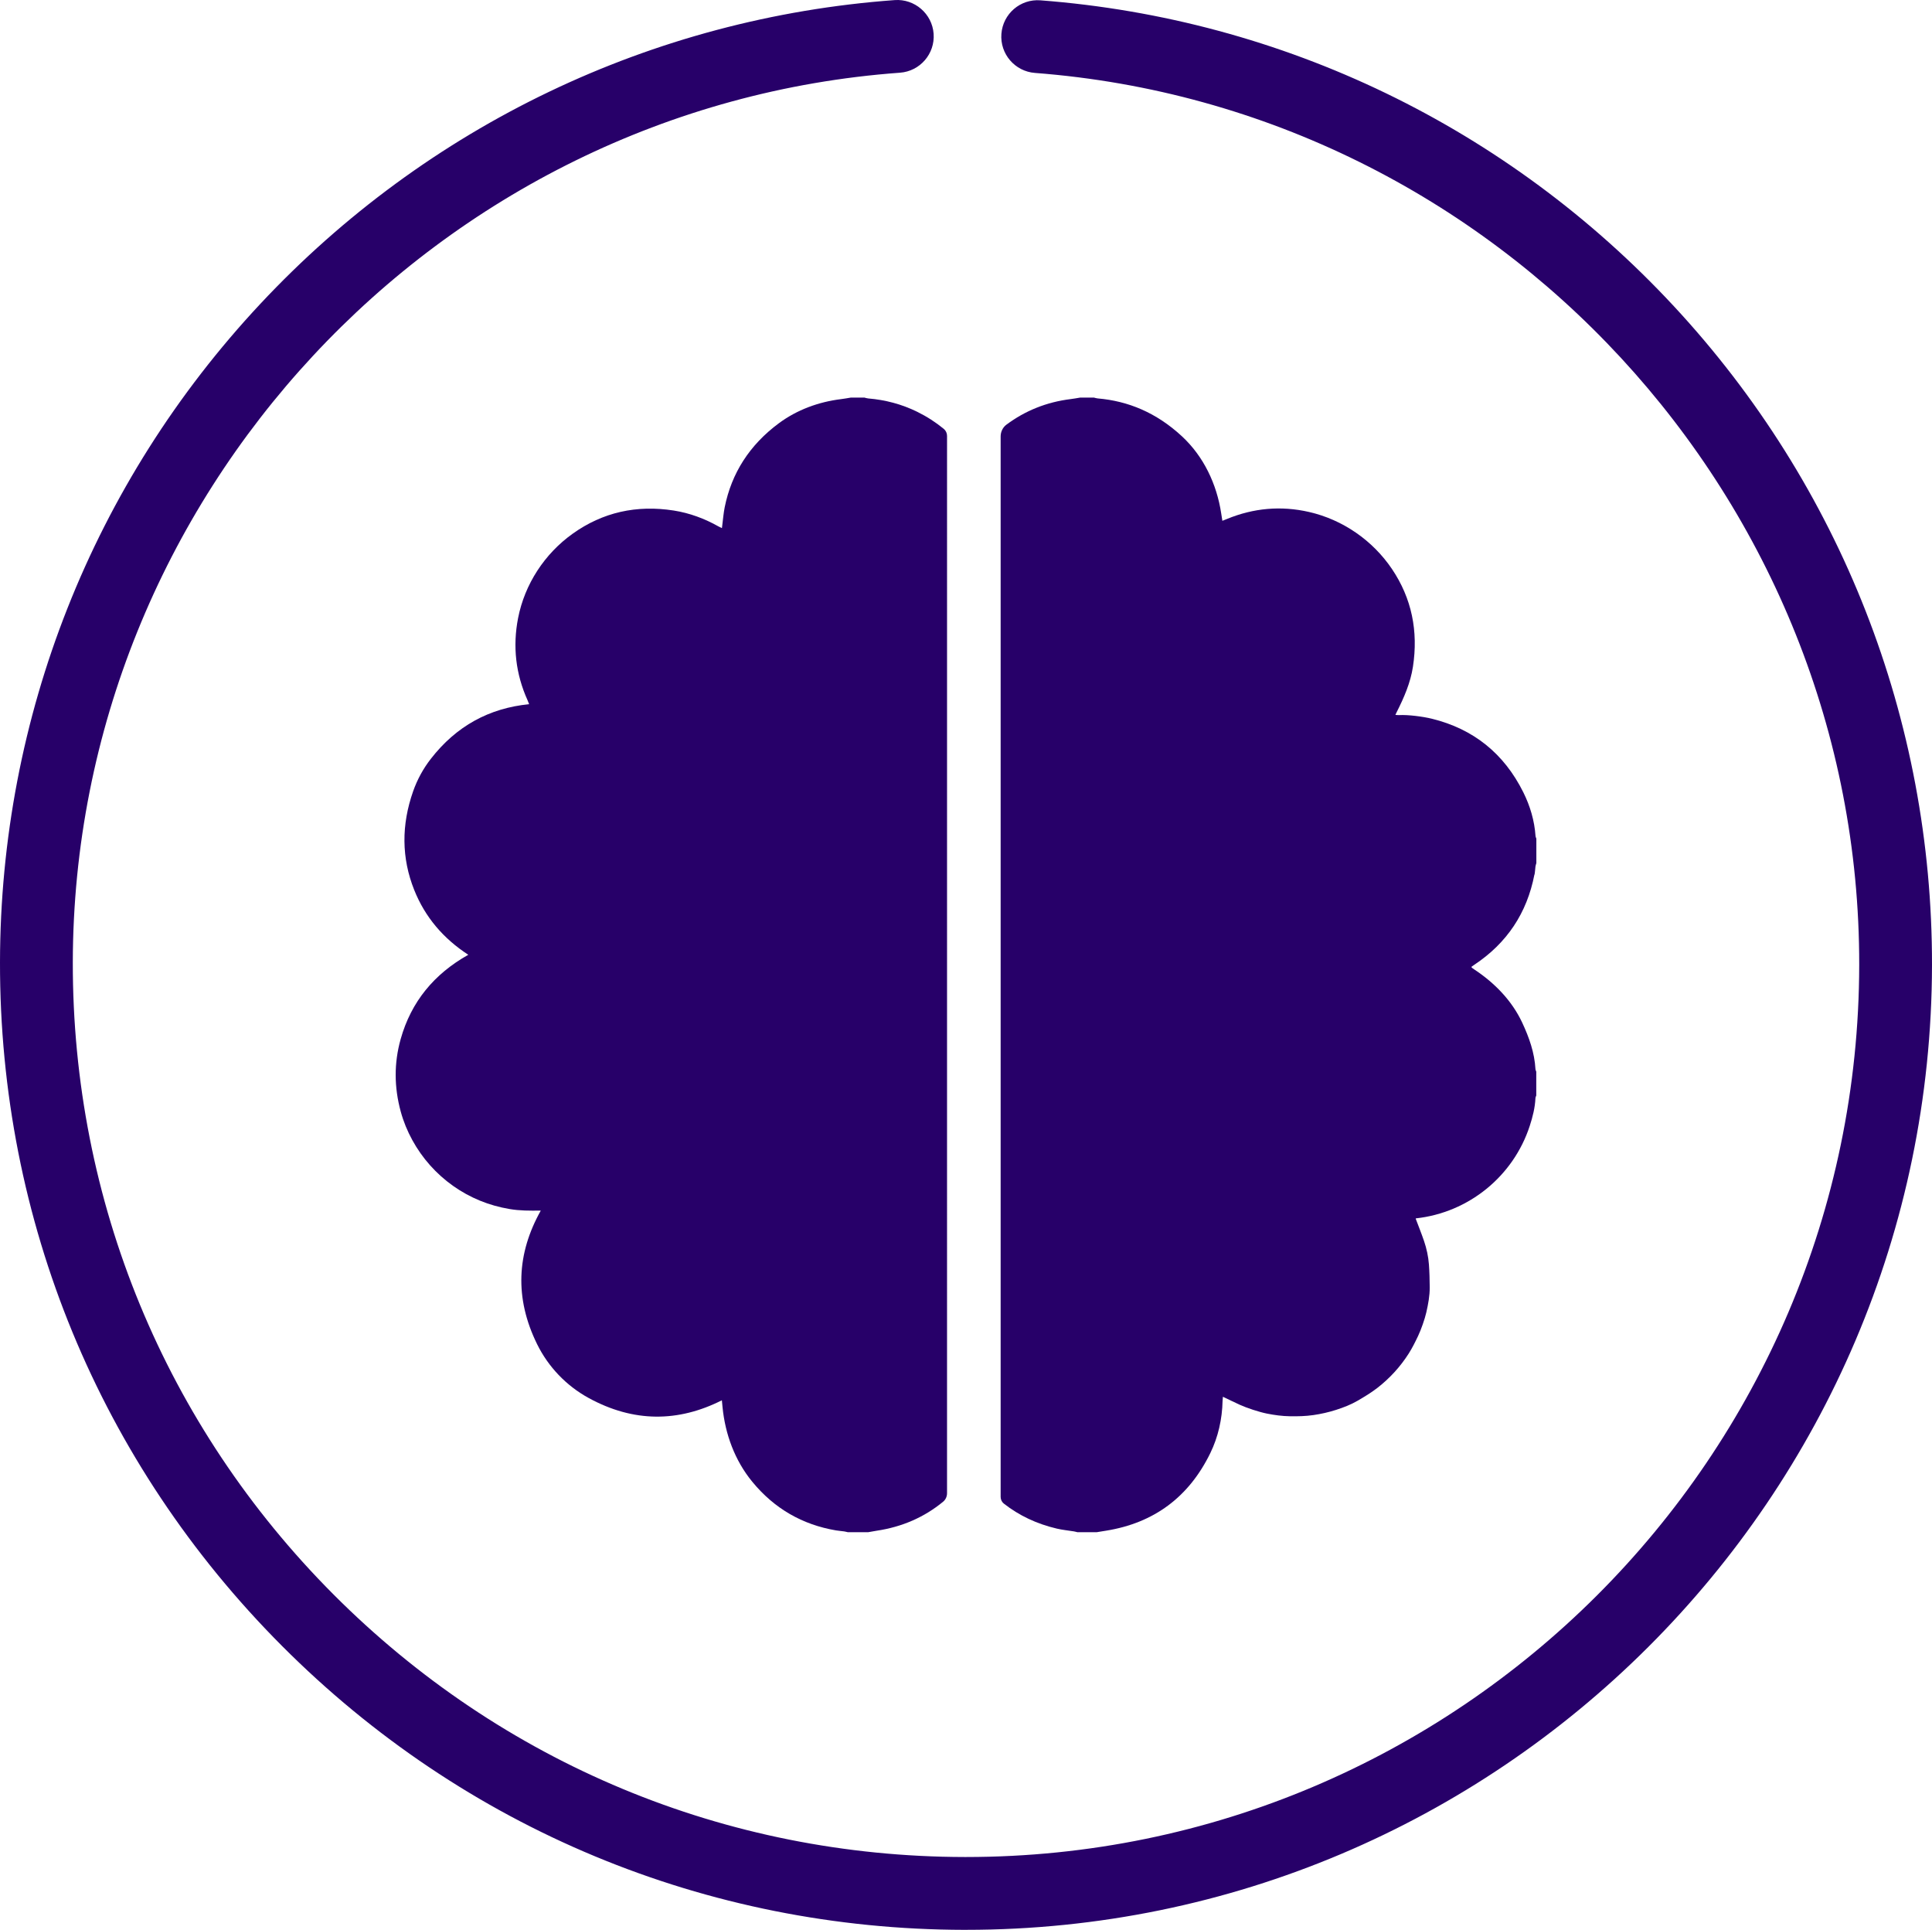 <?xml version="1.0" encoding="UTF-8"?>
<svg id="Layer_2" data-name="Layer 2" xmlns="http://www.w3.org/2000/svg" viewBox="0 0 1056.41 1055.06">
  <defs>
    <style>
      .cls-1 {
        fill: #270069;
      }
    </style>
  </defs>
  <g id="Capa_1" data-name="Capa 1">
    <path class="cls-1" d="M528.22,1055.06h-.84c-141.09-.22-273.65-55.37-373.26-155.3C54.51,799.84-.23,667.11,0,526.01c.21-134.14,50.76-261.95,142.33-359.87C233.43,68.72,356.62,9.73,489.2.05c10.88-.79,20.5,7.44,21.3,18.4.8,10.97-7.44,20.5-18.4,21.3C238.89,58.24,40.22,271.86,39.81,526.07c-.2,130.46,50.41,253.19,142.5,345.58,92.1,92.39,214.67,143.39,345.13,143.59h.78c268.97.02,487.97-218.58,488.39-487.63.4-254.19-197.57-468.43-450.72-487.74-10.96-.84-19.17-10.4-18.33-21.36.84-10.96,10.35-19.19,21.36-18.33,132.54,10.11,255.52,69.49,346.31,167.19,91.25,98.21,141.4,226.17,141.18,360.3-.46,290.97-237.34,527.38-528.2,527.38h.01Z"/>
    <g>
      <path class="cls-1" d="M517.84,238.32c0-1.48-.64-2.9-1.78-3.84-4.42-3.63-9.27-6.77-14.57-9.37-8.44-4.14-17.38-6.5-26.75-7.28-.7-.06-1.38-.3-2.07-.46h-7.47c-1.76.28-3.51.62-5.27.83-12.26,1.49-24.13,5.84-34.05,13.19-16.04,11.88-25.87,27.29-29.62,45.94-.64,3.2-.89,6.48-1.31,9.73-.06.45-.11.9-.2,1.66-.7-.33-1.27-.57-1.8-.87-7.6-4.31-15.91-7.39-24.54-8.74-20.31-3.18-38.84.93-55.28,12.67-15.36,10.97-26.22,27.59-29.84,46.12-3.03,15.52-1.3,30.56,5.17,44.92.28.63.52,1.28.87,2.16-21.84,2.17-39.8,11.91-53.78,29.91-4.14,5.32-7.41,11.33-9.65,17.7-6.46,18.38-6.41,36.46.6,53.98,5.95,14.88,15.9,26.51,29.56,35.41-18.69,10.5-31.23,25.65-36.98,46.1-3.7,13.17-3.56,26.4.03,39.59,1.49,5.46,3.62,10.66,6.34,15.62s5.95,9.56,9.72,13.79,7.96,7.98,12.58,11.25c4.56,3.23,9.43,5.91,14.6,8.04,5.23,2.15,10.64,3.65,16.22,4.6,5.55.95,11.15.95,17.13.86-13.13,23.4-14.47,47.75-1.99,73.08,6.1,12.37,15.94,22.66,28.03,29.3,24.78,13.61,49.22,13.31,72.98,1.33.13,1.32.24,2.5.35,3.64,1.44,14.89,6.76,29.31,16.25,40.87,12.12,14.77,27.49,23.5,45.74,26.61,1.48.25,2.99.35,4.48.56.7.1,1.39.3,2.09.45h11.01c1.53-.27,3.06-.57,4.6-.8,14.1-2.09,26.22-7.45,36.47-15.89,1.37-1.13,2.13-2.85,2.13-4.63V238.32Z"/>
      <path class="cls-1" d="M839.07,478.18c.29-1.47.32-2.99.52-4.48.09-.62.31-1.23.48-1.84v-13.37c-.16-.48-.42-.96-.45-1.45-.59-8.41-2.94-16.37-6.67-23.87-10.58-21.27-27.32-34.67-50.03-40.24-4.85-1.19-12.97-2.25-17.95-1.98-.56.03-1.09-.05-1.98-.11.27-.56.48-1.03.69-1.46,4-7.9,7.57-16.1,8.91-24.85,2.98-19.44-.63-37.41-11.5-53.5-10.56-15.62-26.88-26.9-45.25-31.12-15.46-3.55-30.48-2.13-44.9,3.8-.77.32-1.54.62-2.55,1.02-.24-1.51-.44-2.78-.64-4.06-2.43-16.03-9.61-31.17-21.51-42.18-13.93-12.89-29.39-19.26-46.03-20.67-.7-.06-1.38-.3-2.07-.46h-7.47c-1.73.28-3.45.61-5.19.82-13.2,1.63-24.91,6.34-35.21,14.02-2,1.5-3.12,3.92-3.12,6.42v579.74c0,1.43.64,2.8,1.76,3.68,8.33,6.52,17.99,11.1,29,13.67,3.05.71,6.19,1.01,9.29,1.51.64.1,1.26.29,1.89.44h10.62c1.67-.27,3.34-.54,5.01-.81,26.35-4.22,45.37-18.45,57.07-42.42,4.33-8.86,6.5-18.66,6.71-28.51.02-.71.11-1.41.18-2.3,3.15,1.48,6.14,2.97,9.14,4.34,3.94,1.8,10.65,4,14.89,4.85s8.39,1.4,12.66,1.47c4.26.06,8.51-.03,12.74-.64,4.22-.61,8.36-1.54,12.42-2.84,4.13-1.32,8.17-2.89,11.91-5.07,3.67-2.14,7.34-4.35,10.69-6.94,3.35-2.6,6.51-5.51,9.37-8.64s5.48-6.54,7.76-10.12c1.95-3.07,3.59-6.36,5.16-9.67,1.62-3.42,3.67-9.22,4.5-12.91,1.02-4.5,1.88-9.04,1.85-13.66-.03-4.14-.13-8.29-.43-12.43-.32-4.41-1.27-8.77-2.7-12.96-1.37-4.01-2.96-7.95-4.53-12.13l.11-.18c28.89-3.15,53.31-23.08,62.25-50.57,1.6-4.93,2.88-9.93,3.11-15.15.02-.5.29-.98.45-1.47v-12.98c-.16-.49-.42-.97-.45-1.47-.49-8.93-3.46-17.28-7.24-25.37-5.66-12.11-15.15-21.77-26.3-29.14-.41-.27-.81-.56-1.2-.85-.09-.07-.13-.22-.28-.5.49-.35.99-.73,1.51-1.08,17.88-11.85,28.87-28.3,32.94-49.36l.06.03Z"/>
    </g>
  </g>
</svg>